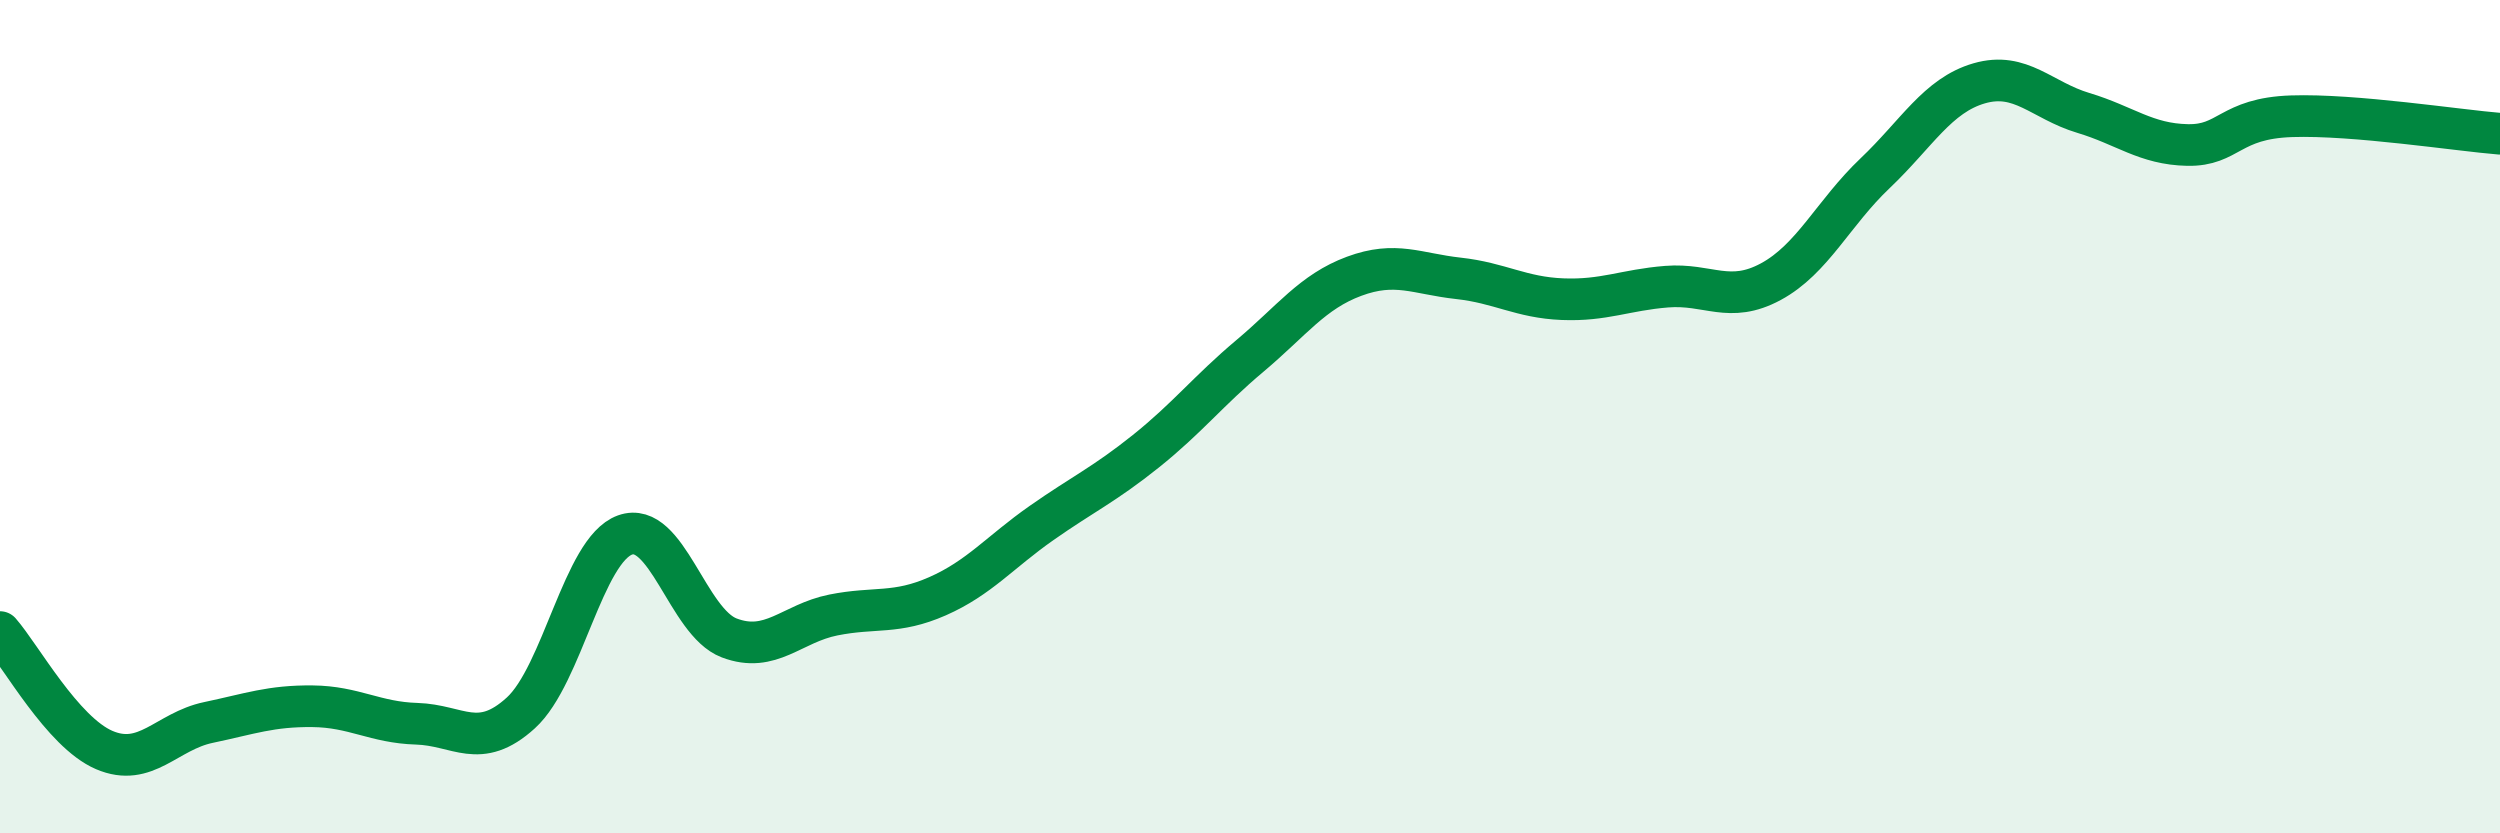 
    <svg width="60" height="20" viewBox="0 0 60 20" xmlns="http://www.w3.org/2000/svg">
      <path
        d="M 0,15.17 C 0.5,15.74 1.5,17.57 2.5,18 C 3.5,18.43 4,17.55 5,17.34 C 6,17.13 6.5,16.94 7.5,16.95 C 8.5,16.96 9,17.34 10,17.37 C 11,17.4 11.5,18.02 12.5,17.11 C 13.5,16.2 14,13.2 15,12.84 C 16,12.48 16.5,14.93 17.5,15.31 C 18.5,15.69 19,14.96 20,14.76 C 21,14.56 21.5,14.75 22.5,14.31 C 23.5,13.87 24,13.25 25,12.55 C 26,11.85 26.5,11.63 27.5,10.83 C 28.5,10.03 29,9.38 30,8.54 C 31,7.7 31.5,7 32.5,6.63 C 33.5,6.26 34,6.57 35,6.68 C 36,6.79 36.5,7.14 37.5,7.18 C 38.5,7.22 39,6.96 40,6.88 C 41,6.8 41.5,7.3 42.5,6.76 C 43.5,6.22 44,5.11 45,4.16 C 46,3.21 46.5,2.29 47.5,2 C 48.5,1.71 49,2.41 50,2.71 C 51,3.01 51.5,3.46 52.5,3.48 C 53.5,3.5 53.5,2.84 55,2.79 C 56.5,2.74 59,3.13 60,3.21L60 20L0 20Z"
        fill="#008740"
        opacity="0.1"
        stroke-linecap="round"
        stroke-linejoin="round"
      />
      <path
        d="M 0,15.17 C 0.5,15.74 1.5,17.57 2.5,18 C 3.5,18.43 4,17.55 5,17.34 C 6,17.13 6.5,16.94 7.5,16.95 C 8.5,16.96 9,17.34 10,17.37 C 11,17.4 11.5,18.02 12.5,17.11 C 13.5,16.2 14,13.2 15,12.84 C 16,12.48 16.5,14.93 17.5,15.31 C 18.5,15.69 19,14.96 20,14.76 C 21,14.56 21.5,14.75 22.5,14.31 C 23.5,13.87 24,13.25 25,12.55 C 26,11.85 26.5,11.63 27.5,10.83 C 28.5,10.03 29,9.38 30,8.54 C 31,7.7 31.5,7 32.5,6.63 C 33.5,6.26 34,6.57 35,6.68 C 36,6.79 36.5,7.14 37.5,7.18 C 38.5,7.22 39,6.96 40,6.88 C 41,6.8 41.5,7.3 42.5,6.76 C 43.5,6.22 44,5.11 45,4.16 C 46,3.21 46.5,2.29 47.5,2 C 48.5,1.71 49,2.41 50,2.71 C 51,3.01 51.5,3.46 52.5,3.48 C 53.5,3.5 53.5,2.84 55,2.79 C 56.5,2.74 59,3.13 60,3.21"
        stroke="#008740"
        stroke-width="1"
        fill="none"
        stroke-linecap="round"
        stroke-linejoin="round"
      />
    </svg>
  